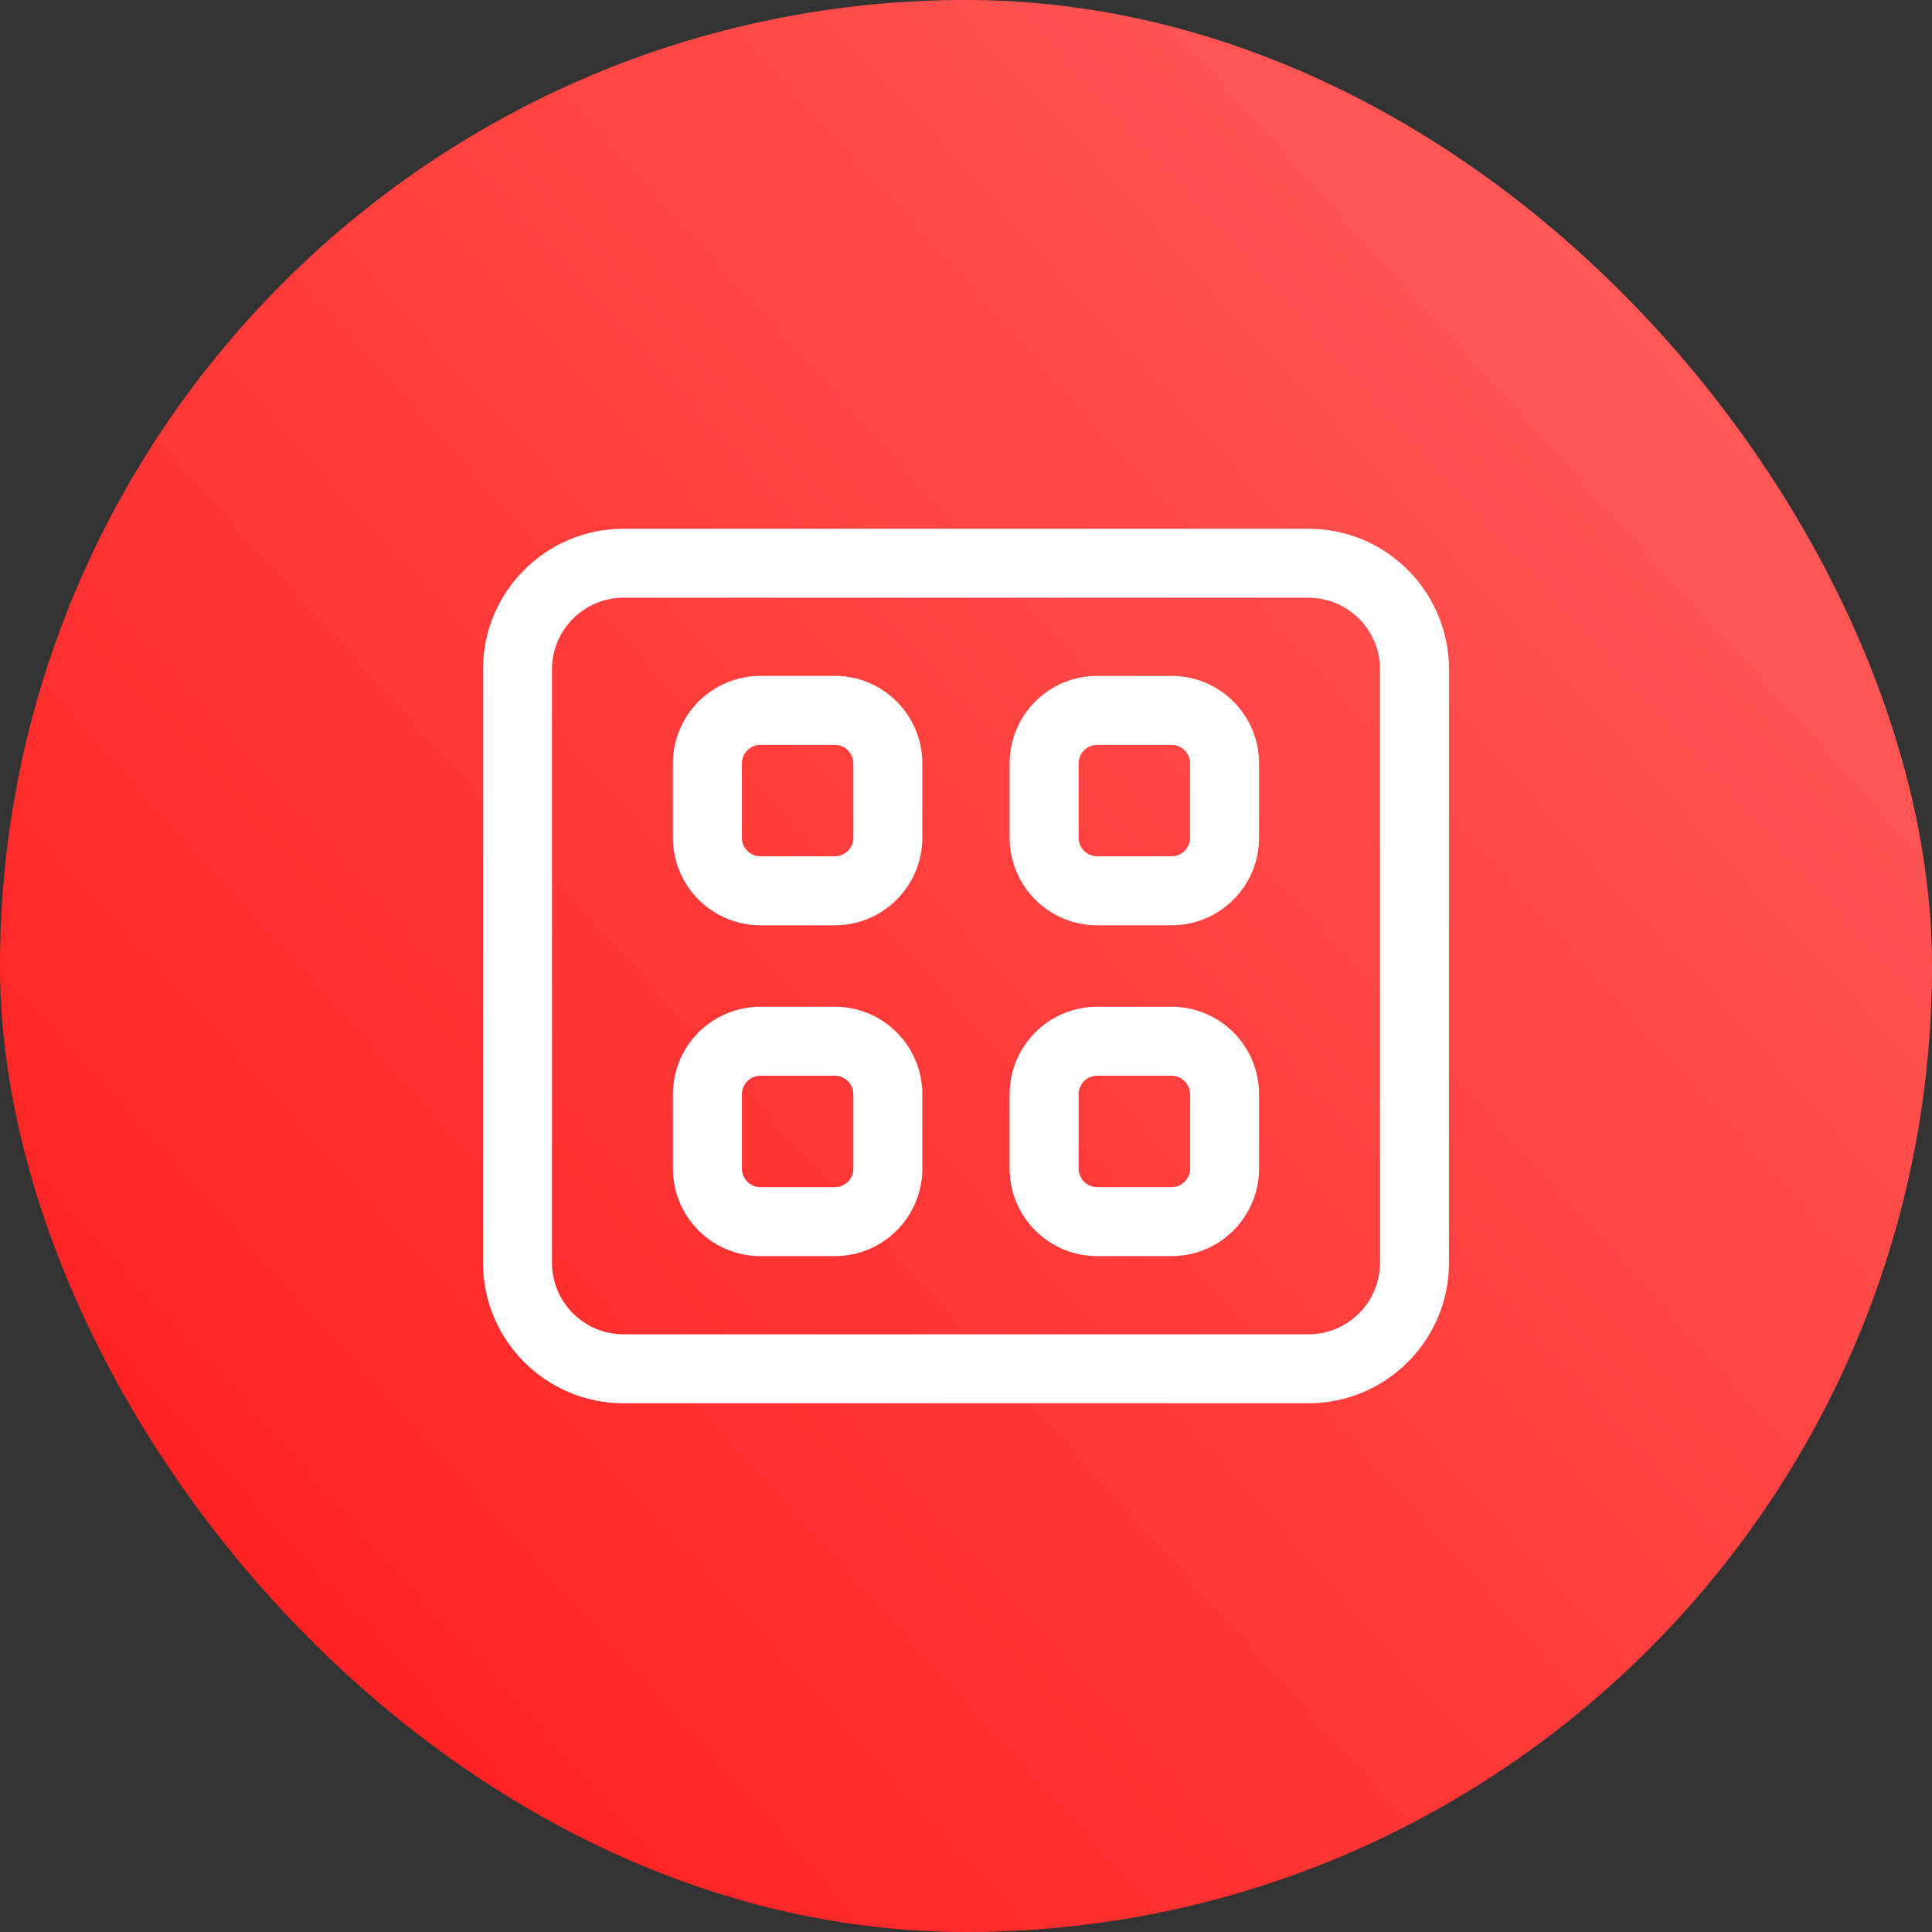<svg width="60" height="60" viewBox="0 0 60 60" fill="none" xmlns="http://www.w3.org/2000/svg">
<rect x="0" y="0" width="60" height="60" fill="#333333" stroke="none"/>
<rect width="60" height="60" rx="30" fill="url(#paint0_linear_952_1595)"/>
<path fill-rule="evenodd" clip-rule="evenodd" d="M20.898 23.709C20.898 22.208 22.116 20.99 23.618 20.99H25.925C27.427 20.99 28.644 22.208 28.644 23.709V26.017C28.644 27.518 27.427 28.736 25.925 28.736H23.618C22.116 28.736 20.898 27.518 20.898 26.017V23.709ZM23.618 23.133C23.299 23.133 23.041 23.391 23.041 23.709V26.017C23.041 26.335 23.299 26.593 23.618 26.593H25.925C26.243 26.593 26.502 26.335 26.502 26.017V23.709C26.502 23.391 26.243 23.133 25.925 23.133H23.618Z" fill="white"/>
<path fill-rule="evenodd" clip-rule="evenodd" d="M34.075 20.99C32.573 20.99 31.355 22.208 31.355 23.709V26.017C31.355 27.518 32.573 28.736 34.075 28.736H36.382C37.884 28.736 39.101 27.518 39.101 26.017V23.709C39.101 22.208 37.884 20.99 36.382 20.99H34.075ZM33.498 23.709C33.498 23.391 33.756 23.133 34.075 23.133H36.382C36.7 23.133 36.959 23.391 36.959 23.709V26.017C36.959 26.335 36.7 26.593 36.382 26.593H34.075C33.756 26.593 33.498 26.335 33.498 26.017V23.709Z" fill="white"/>
<path fill-rule="evenodd" clip-rule="evenodd" d="M20.898 33.984C20.898 32.482 22.116 31.265 23.618 31.265H25.925C27.427 31.265 28.644 32.482 28.644 33.984V36.291C28.644 37.793 27.427 39.01 25.925 39.01H23.618C22.116 39.01 20.898 37.793 20.898 36.291V33.984ZM23.618 33.407C23.299 33.407 23.041 33.665 23.041 33.984V36.291C23.041 36.61 23.299 36.868 23.618 36.868H25.925C26.243 36.868 26.502 36.61 26.502 36.291V33.984C26.502 33.665 26.243 33.407 25.925 33.407H23.618Z" fill="white"/>
<path fill-rule="evenodd" clip-rule="evenodd" d="M34.075 31.265C32.573 31.265 31.355 32.482 31.355 33.984V36.291C31.355 37.793 32.573 39.01 34.075 39.01H36.382C37.884 39.01 39.101 37.793 39.101 36.291V33.984C39.101 32.482 37.884 31.265 36.382 31.265H34.075ZM33.498 33.984C33.498 33.665 33.756 33.407 34.075 33.407H36.382C36.7 33.407 36.959 33.665 36.959 33.984V36.291C36.959 36.61 36.7 36.868 36.382 36.868H34.075C33.756 36.868 33.498 36.61 33.498 36.291V33.984Z" fill="white"/>
<path fill-rule="evenodd" clip-rule="evenodd" d="M15 20.788C15 18.376 16.955 16.421 19.367 16.421H40.633C43.045 16.421 45 18.376 45 20.788V39.213C45 41.625 43.045 43.58 40.633 43.58H19.367C16.955 43.58 15 41.625 15 39.213V20.788ZM19.367 18.563C18.139 18.563 17.142 19.559 17.142 20.788V39.213C17.142 40.442 18.139 41.438 19.367 41.438H40.633C41.861 41.438 42.858 40.442 42.858 39.213V20.788C42.858 19.559 41.861 18.563 40.633 18.563H19.367Z" fill="white"/>
<defs>
<linearGradient id="paint0_linear_952_1595" x1="23.311" y1="85.726" x2="86.114" y2="28.82" gradientUnits="userSpaceOnUse">
<stop stop-color="#FF1717"/>
<stop offset="1" stop-color="#FF6461"/>
</linearGradient>
</defs>
</svg>
